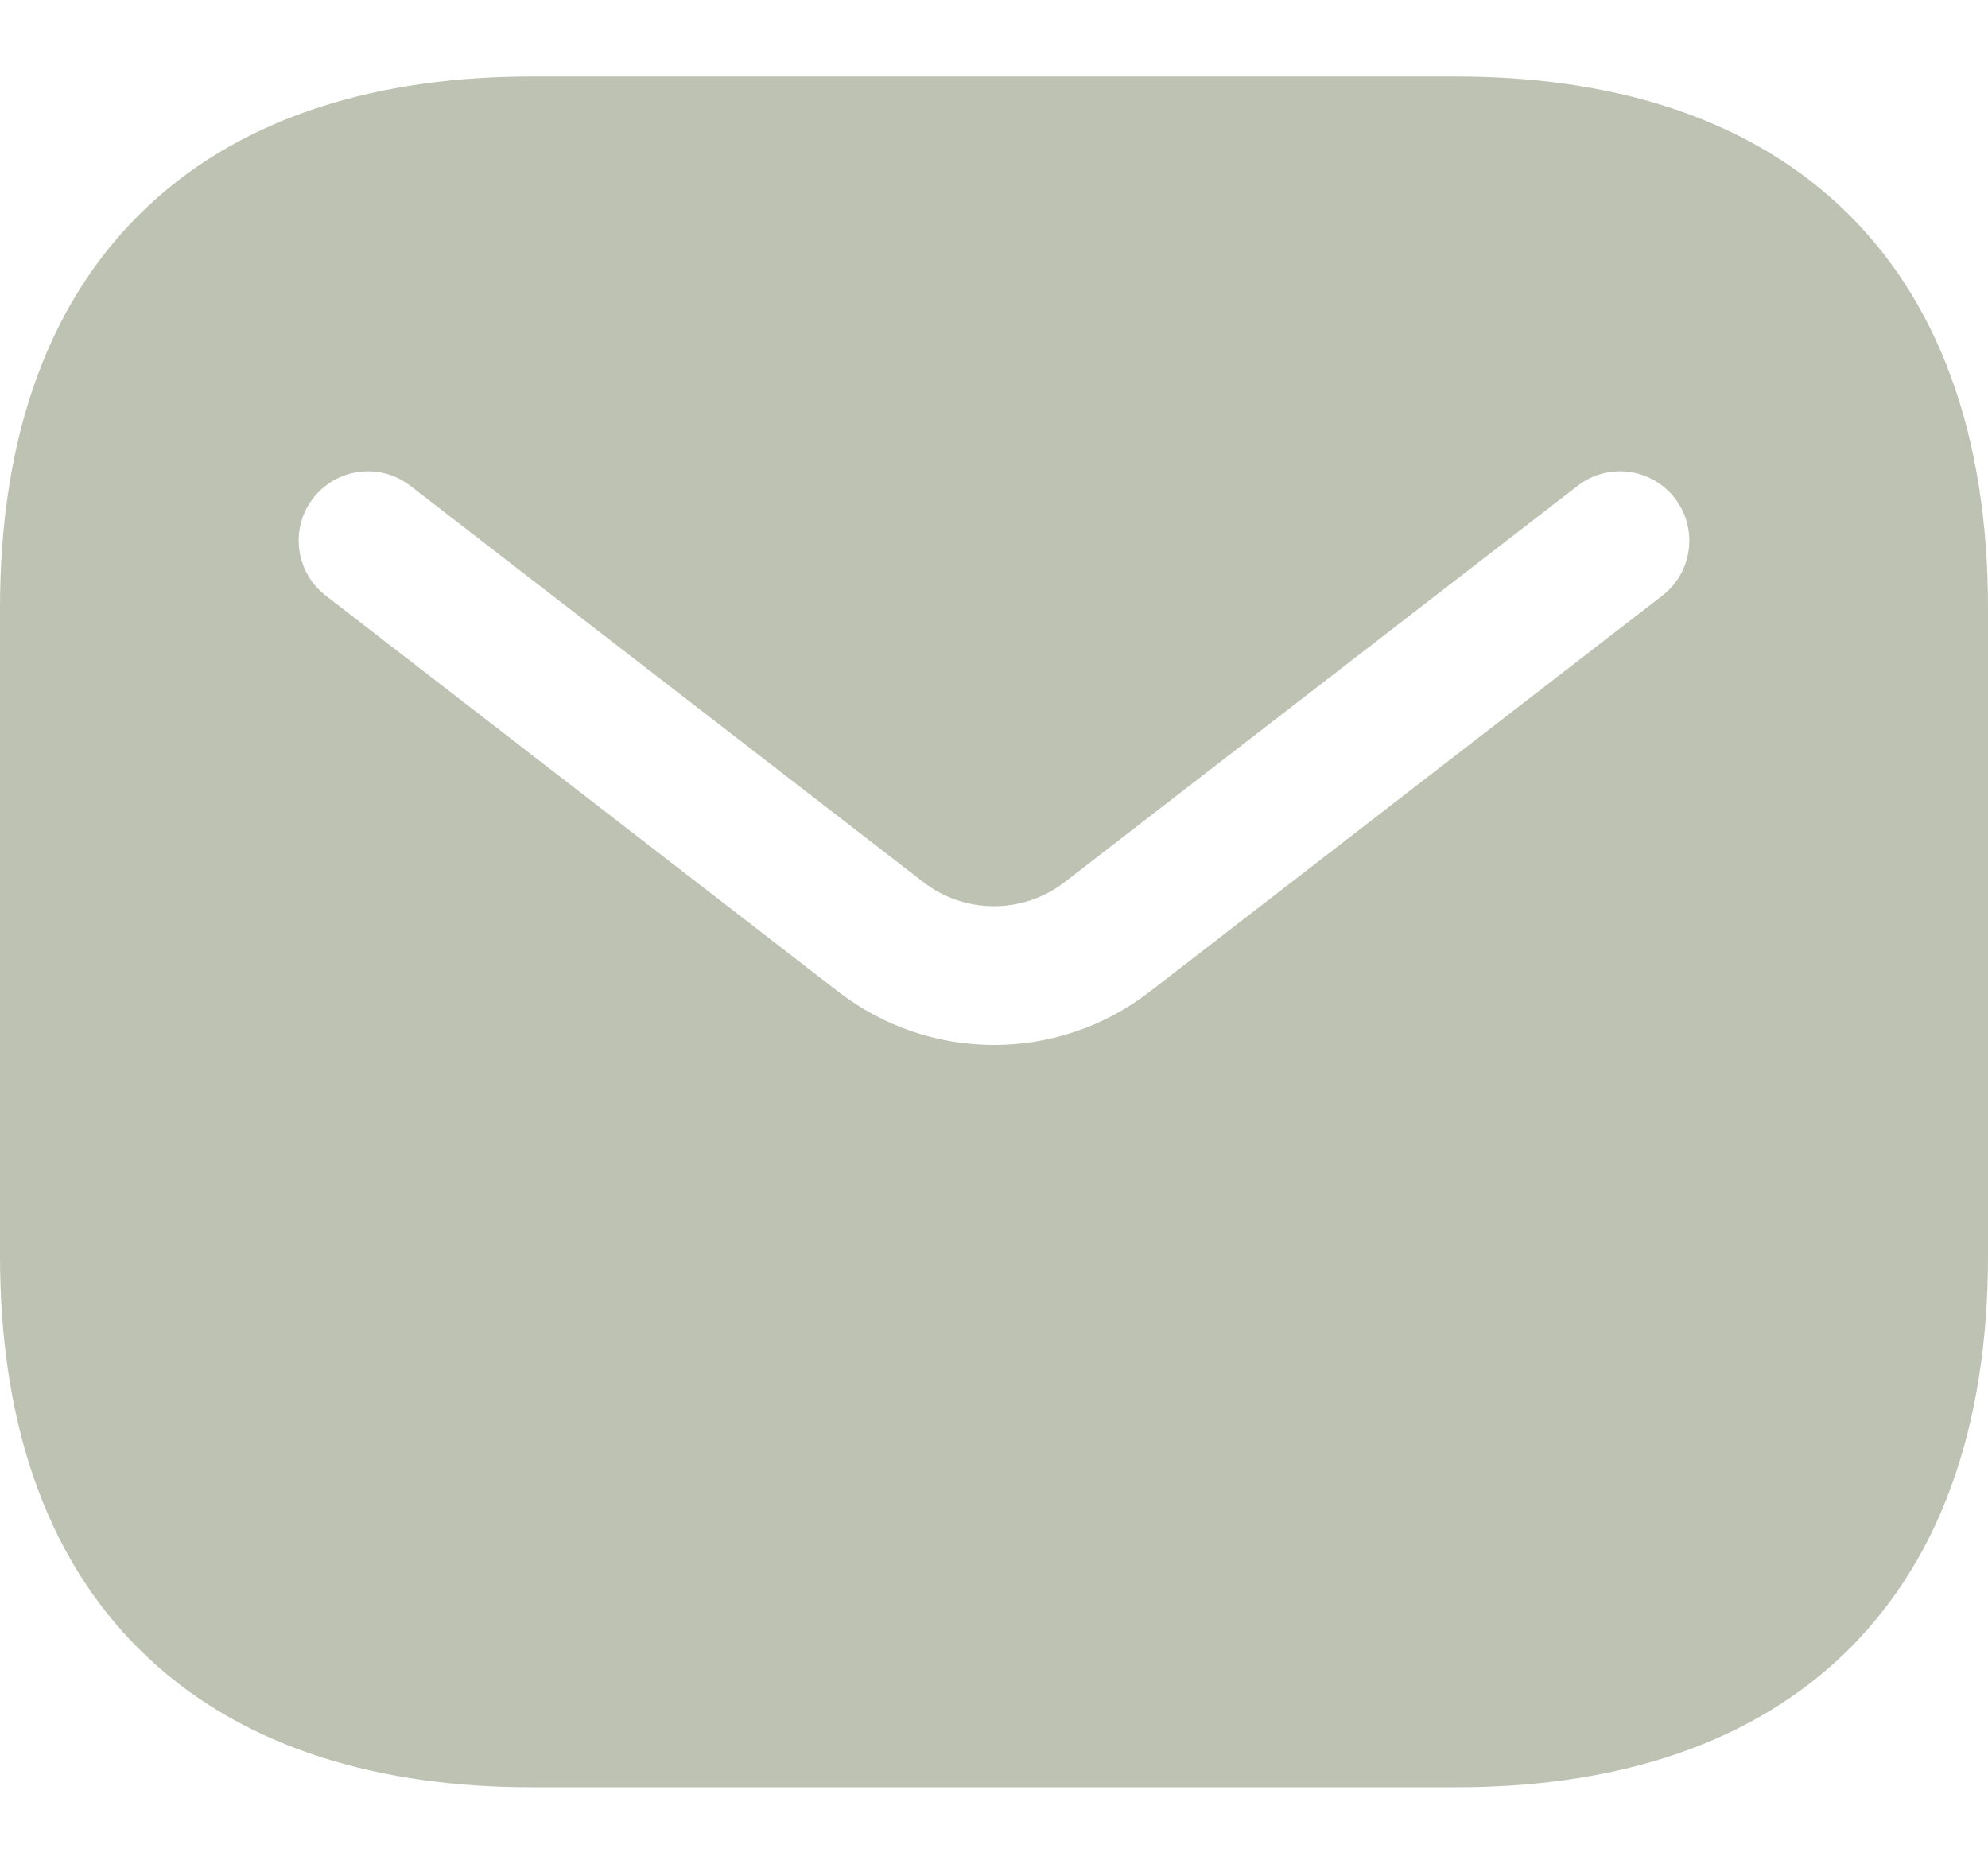<svg width="16" height="15" viewBox="0 0 16 15" fill="none" xmlns="http://www.w3.org/2000/svg">
<path fill-rule="evenodd" clip-rule="evenodd" d="M4.279 0.616C3.077 0.616 1.99 0.917 1.202 1.649C0.405 2.389 0 3.487 0 4.895V10.105C0 11.513 0.405 12.611 1.202 13.351C1.99 14.083 3.077 14.384 4.279 14.384H11.721C12.923 14.384 14.01 14.083 14.799 13.351C15.595 12.611 16 11.513 16 10.105V4.895C16 3.487 15.595 2.389 14.799 1.649C14.01 0.917 12.923 0.616 11.721 0.616H4.279ZM13.38 4.793C13.623 4.604 13.668 4.254 13.48 4.01C13.291 3.766 12.941 3.721 12.697 3.91L8.569 7.099C8.234 7.358 7.766 7.358 7.431 7.099L3.303 3.91C3.059 3.721 2.709 3.766 2.52 4.01C2.332 4.254 2.377 4.604 2.621 4.793L6.749 7.983C7.486 8.552 8.514 8.552 9.251 7.983L13.38 4.793Z" fill="#BEC2B2"/>
</svg>
